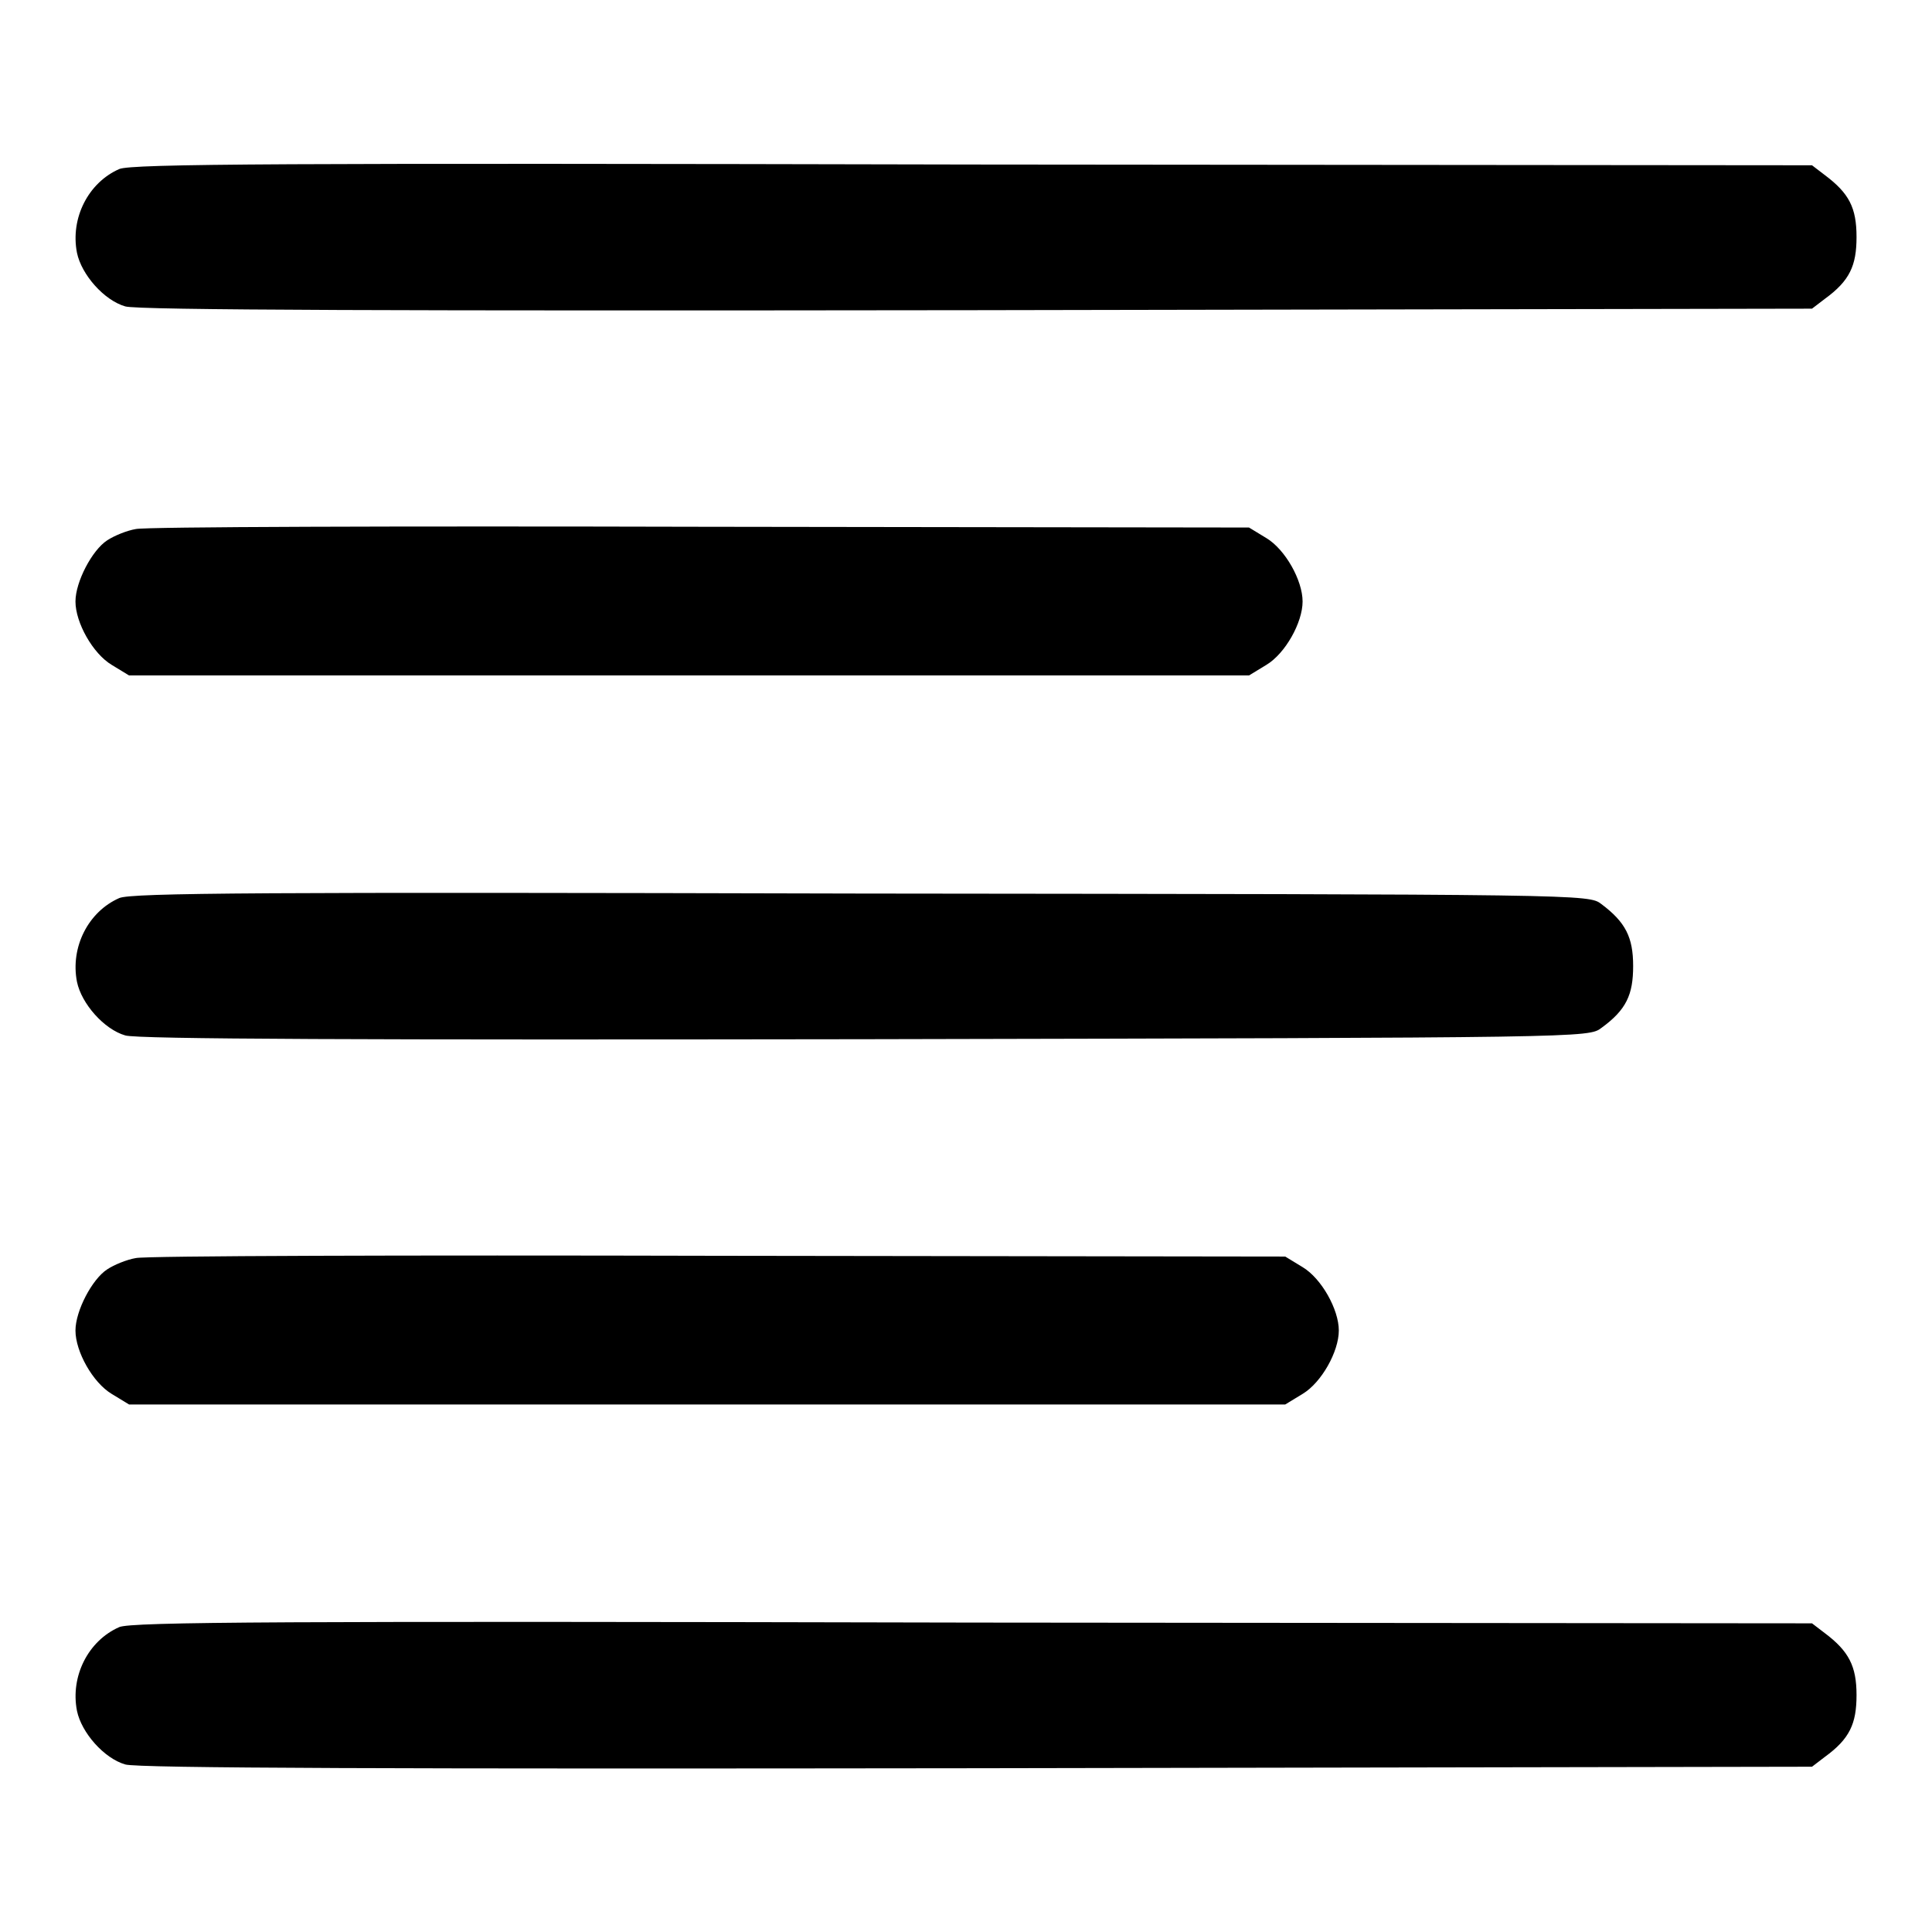 <?xml version="1.0" encoding="utf-8"?>
<!-- Svg Vector Icons : http://www.onlinewebfonts.com/icon -->
<!DOCTYPE svg PUBLIC "-//W3C//DTD SVG 1.1//EN" "http://www.w3.org/Graphics/SVG/1.1/DTD/svg11.dtd">
<svg version="1.1" xmlns="http://www.w3.org/2000/svg" xmlns:xlink="http://www.w3.org/1999/xlink" x="0px" y="0px" viewBox="0 0 256 256" enable-background="new 0 0 256 256" xml:space="preserve">
<g><g><g><path fill="#000000" d="M15.8,22.4c-4.1,1.8-6.5,6.5-5.6,11.1c0.6,2.9,3.6,6.3,6.4,7.1c1.6,0.5,36.5,0.6,112.9,0.5l110.6-0.2l1.7-1.3c3.3-2.4,4.2-4.4,4.2-8.2c0-3.9-1-5.8-4.2-8.2l-1.7-1.3l-111.2-0.1C37.4,21.6,17.4,21.7,15.8,22.4z"/><path fill="#000000" d="M18,70.1c-1.2,0.2-2.9,0.9-3.8,1.5c-2,1.3-4.2,5.5-4.2,8.1c0,2.8,2.3,6.9,4.8,8.4l2.3,1.4h74.2h74.2l2.3-1.4c2.5-1.5,4.8-5.6,4.8-8.4s-2.3-6.9-4.8-8.4l-2.3-1.4l-72.6-0.1C52.8,69.7,19.2,69.8,18,70.1z"/><path fill="#000000" d="M15.8,119c-4.1,1.8-6.5,6.5-5.6,11.1c0.6,2.9,3.6,6.3,6.4,7.1c1.6,0.5,32.1,0.6,98.1,0.5c95.6-0.2,95.8-0.2,97.5-1.5c3.3-2.4,4.2-4.4,4.2-8.2s-1-5.8-4.2-8.2c-1.7-1.3-1.8-1.3-98.1-1.4C34.9,118.2,17.4,118.3,15.8,119z"/><path fill="#000000" d="M18,166.7c-1.2,0.2-2.9,0.9-3.8,1.5c-2,1.3-4.2,5.5-4.2,8.1c0,2.8,2.3,6.9,4.8,8.4l2.3,1.4h76.6h76.6l2.3-1.4c2.5-1.5,4.8-5.6,4.8-8.4c0-2.8-2.3-6.9-4.8-8.4l-2.3-1.4l-75.1-0.1C53.9,166.3,19.2,166.4,18,166.7z"/><path fill="#000000" d="M15.8,215.6c-4.1,1.8-6.5,6.5-5.6,11.1c0.6,2.9,3.6,6.3,6.4,7.1c1.6,0.5,36.5,0.6,112.9,0.5l110.6-0.2l1.7-1.3c3.3-2.4,4.2-4.4,4.2-8.2s-1-5.8-4.2-8.2l-1.7-1.3l-111.2-0.1C37.4,214.8,17.4,214.9,15.8,215.6z"/></g></g></g>
</svg>